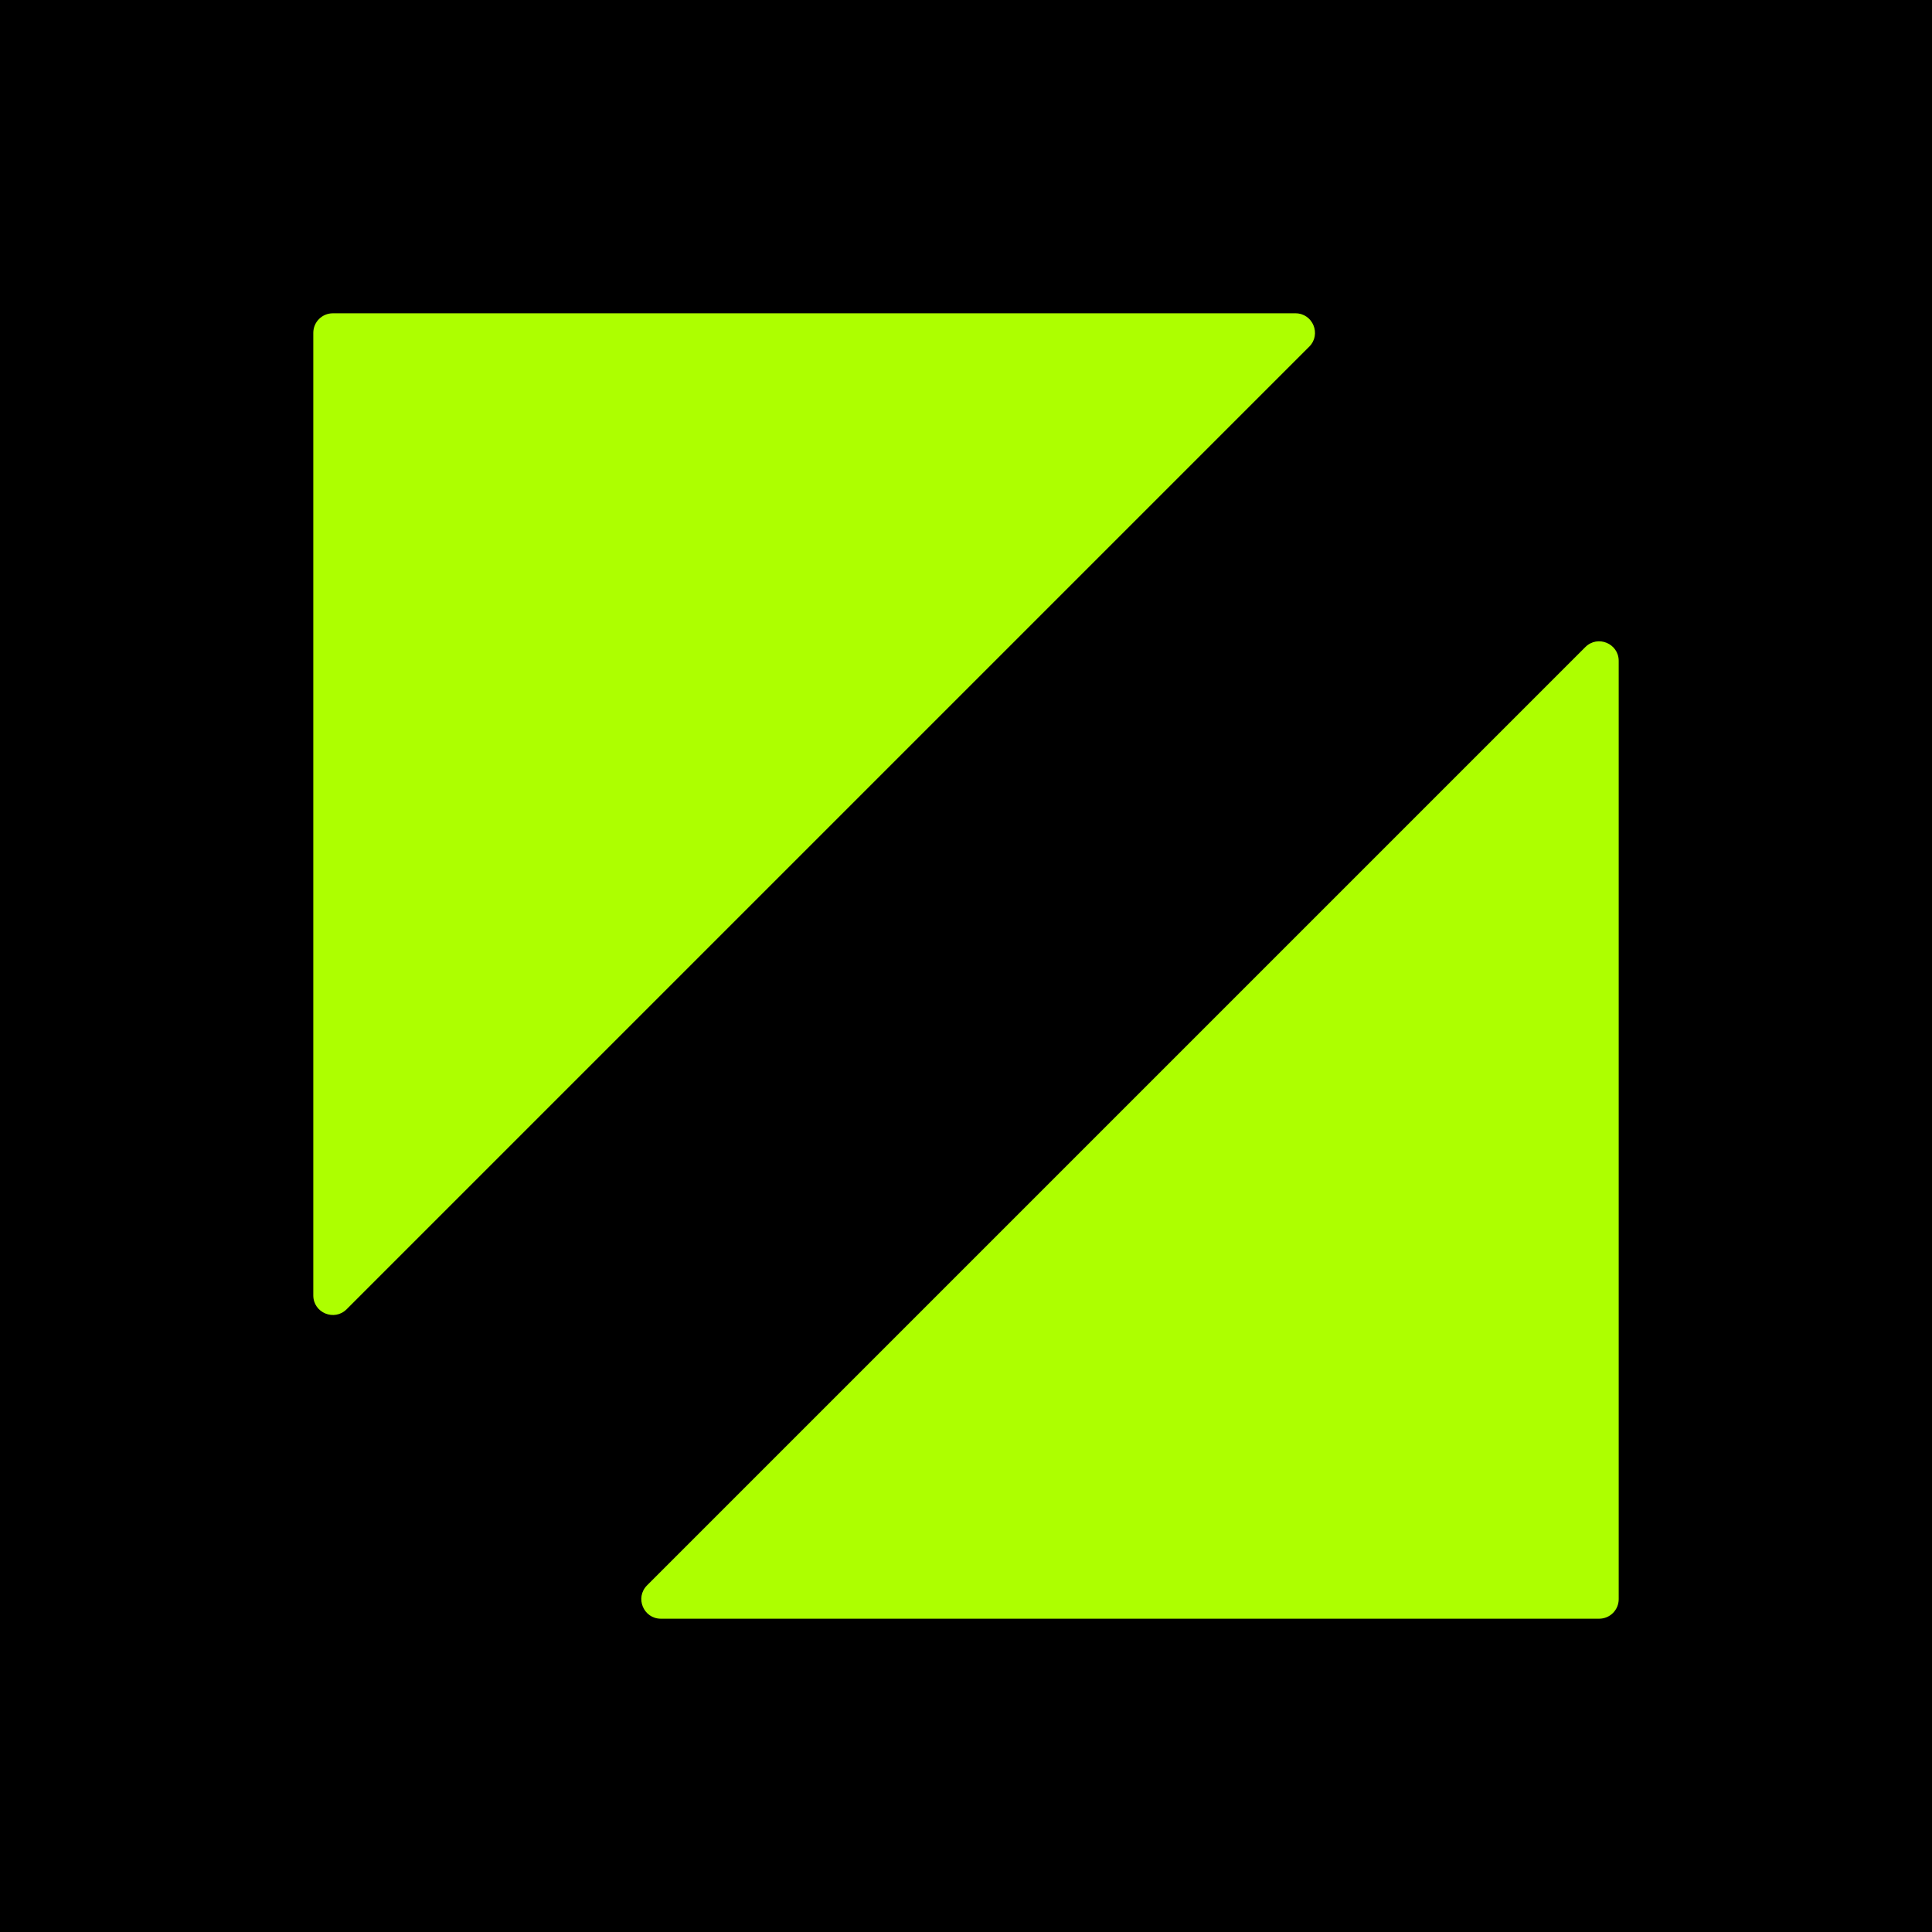 <svg width="148" height="148" viewBox="0 0 148 148" fill="none" xmlns="http://www.w3.org/2000/svg">
<rect width="148" height="148" fill="black"/>
<g clip-path="url(#clip0_4517_670)">
<path d="M124 122.503C124 123.33 123.33 124 122.503 124H50.626C49.293 124 48.625 122.388 49.568 121.445L121.445 49.568C122.388 48.625 124 49.293 124 50.626V122.503ZM26.555 100.294C25.612 101.237 24 100.569 24 99.236V25.497C24 24.67 24.67 24 25.497 24H99.236C100.569 24 101.237 25.612 100.294 26.555L26.555 100.294Z" fill="#ADFF00"/>
</g>
<defs>
<clipPath id="clip0_4517_670">
<rect width="100" height="100" fill="white" transform="translate(24 24)"/>
</clipPath>
</defs>
</svg>
